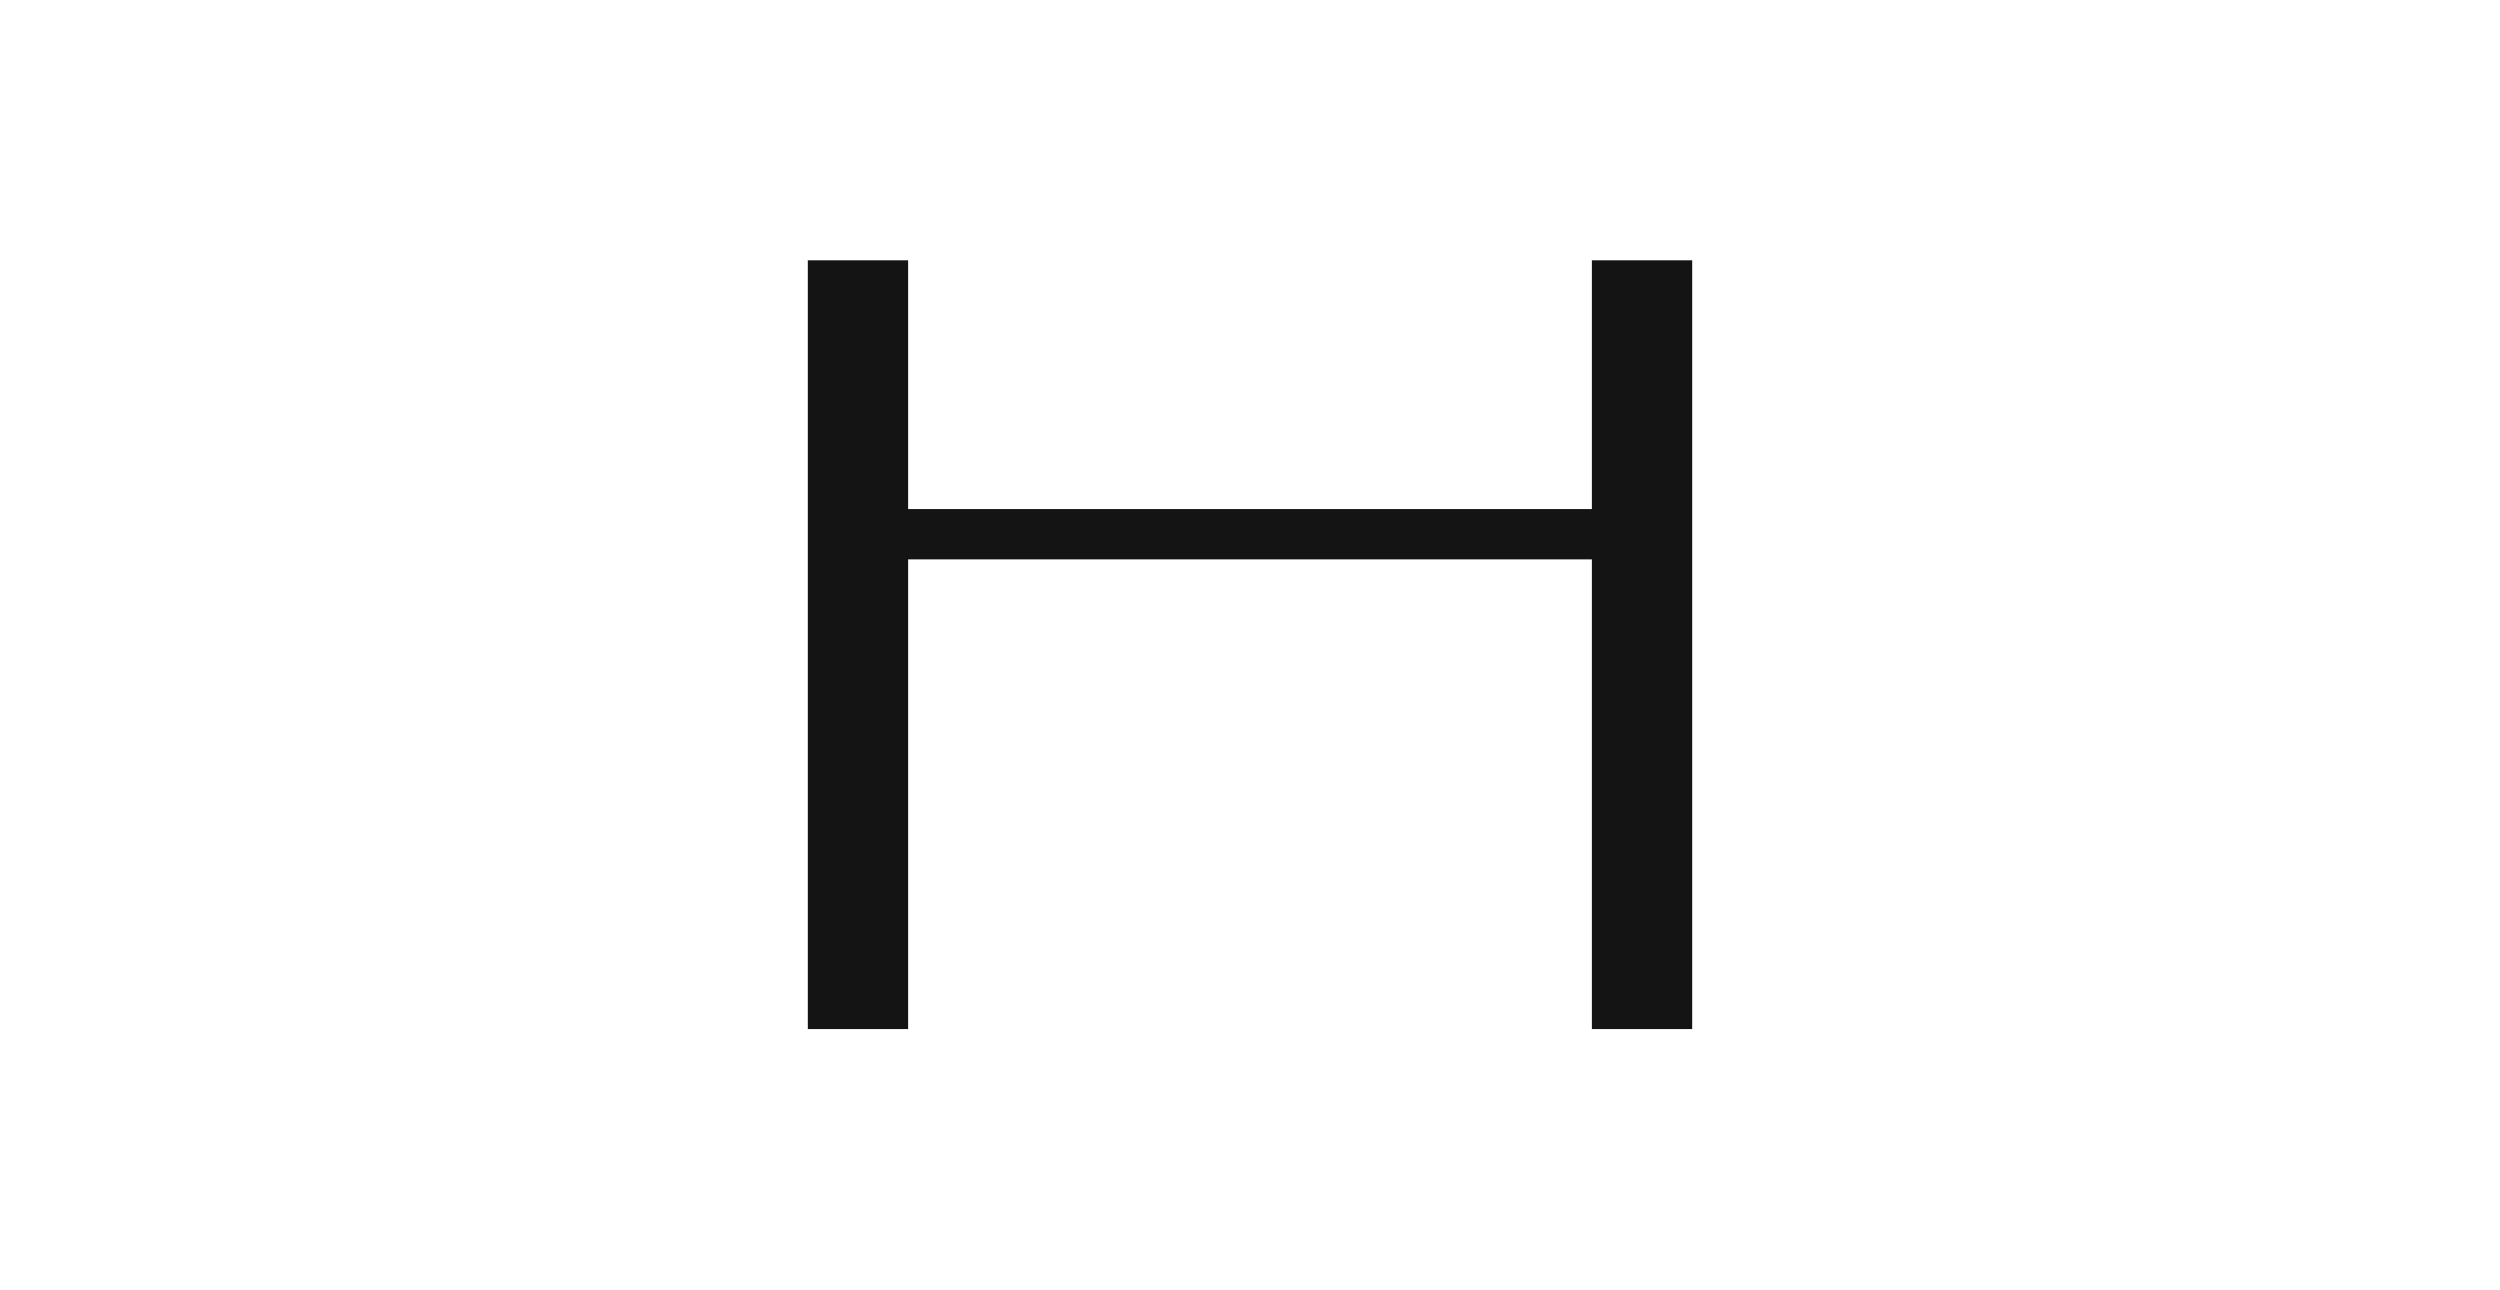 <?xml version="1.0" encoding="UTF-8"?> <svg xmlns="http://www.w3.org/2000/svg" id="Calque_1" viewBox="0 0 80 41.27"><defs><style>.cls-1{fill:#141414;}</style></defs><rect class="cls-1" x="25.85" y="8.33" width="3.21" height="24.6"></rect><rect class="cls-1" x="50.94" y="8.33" width="3.21" height="24.6"></rect><rect class="cls-1" x="27.7" y="16.29" width="24.6" height="1.61"></rect></svg> 